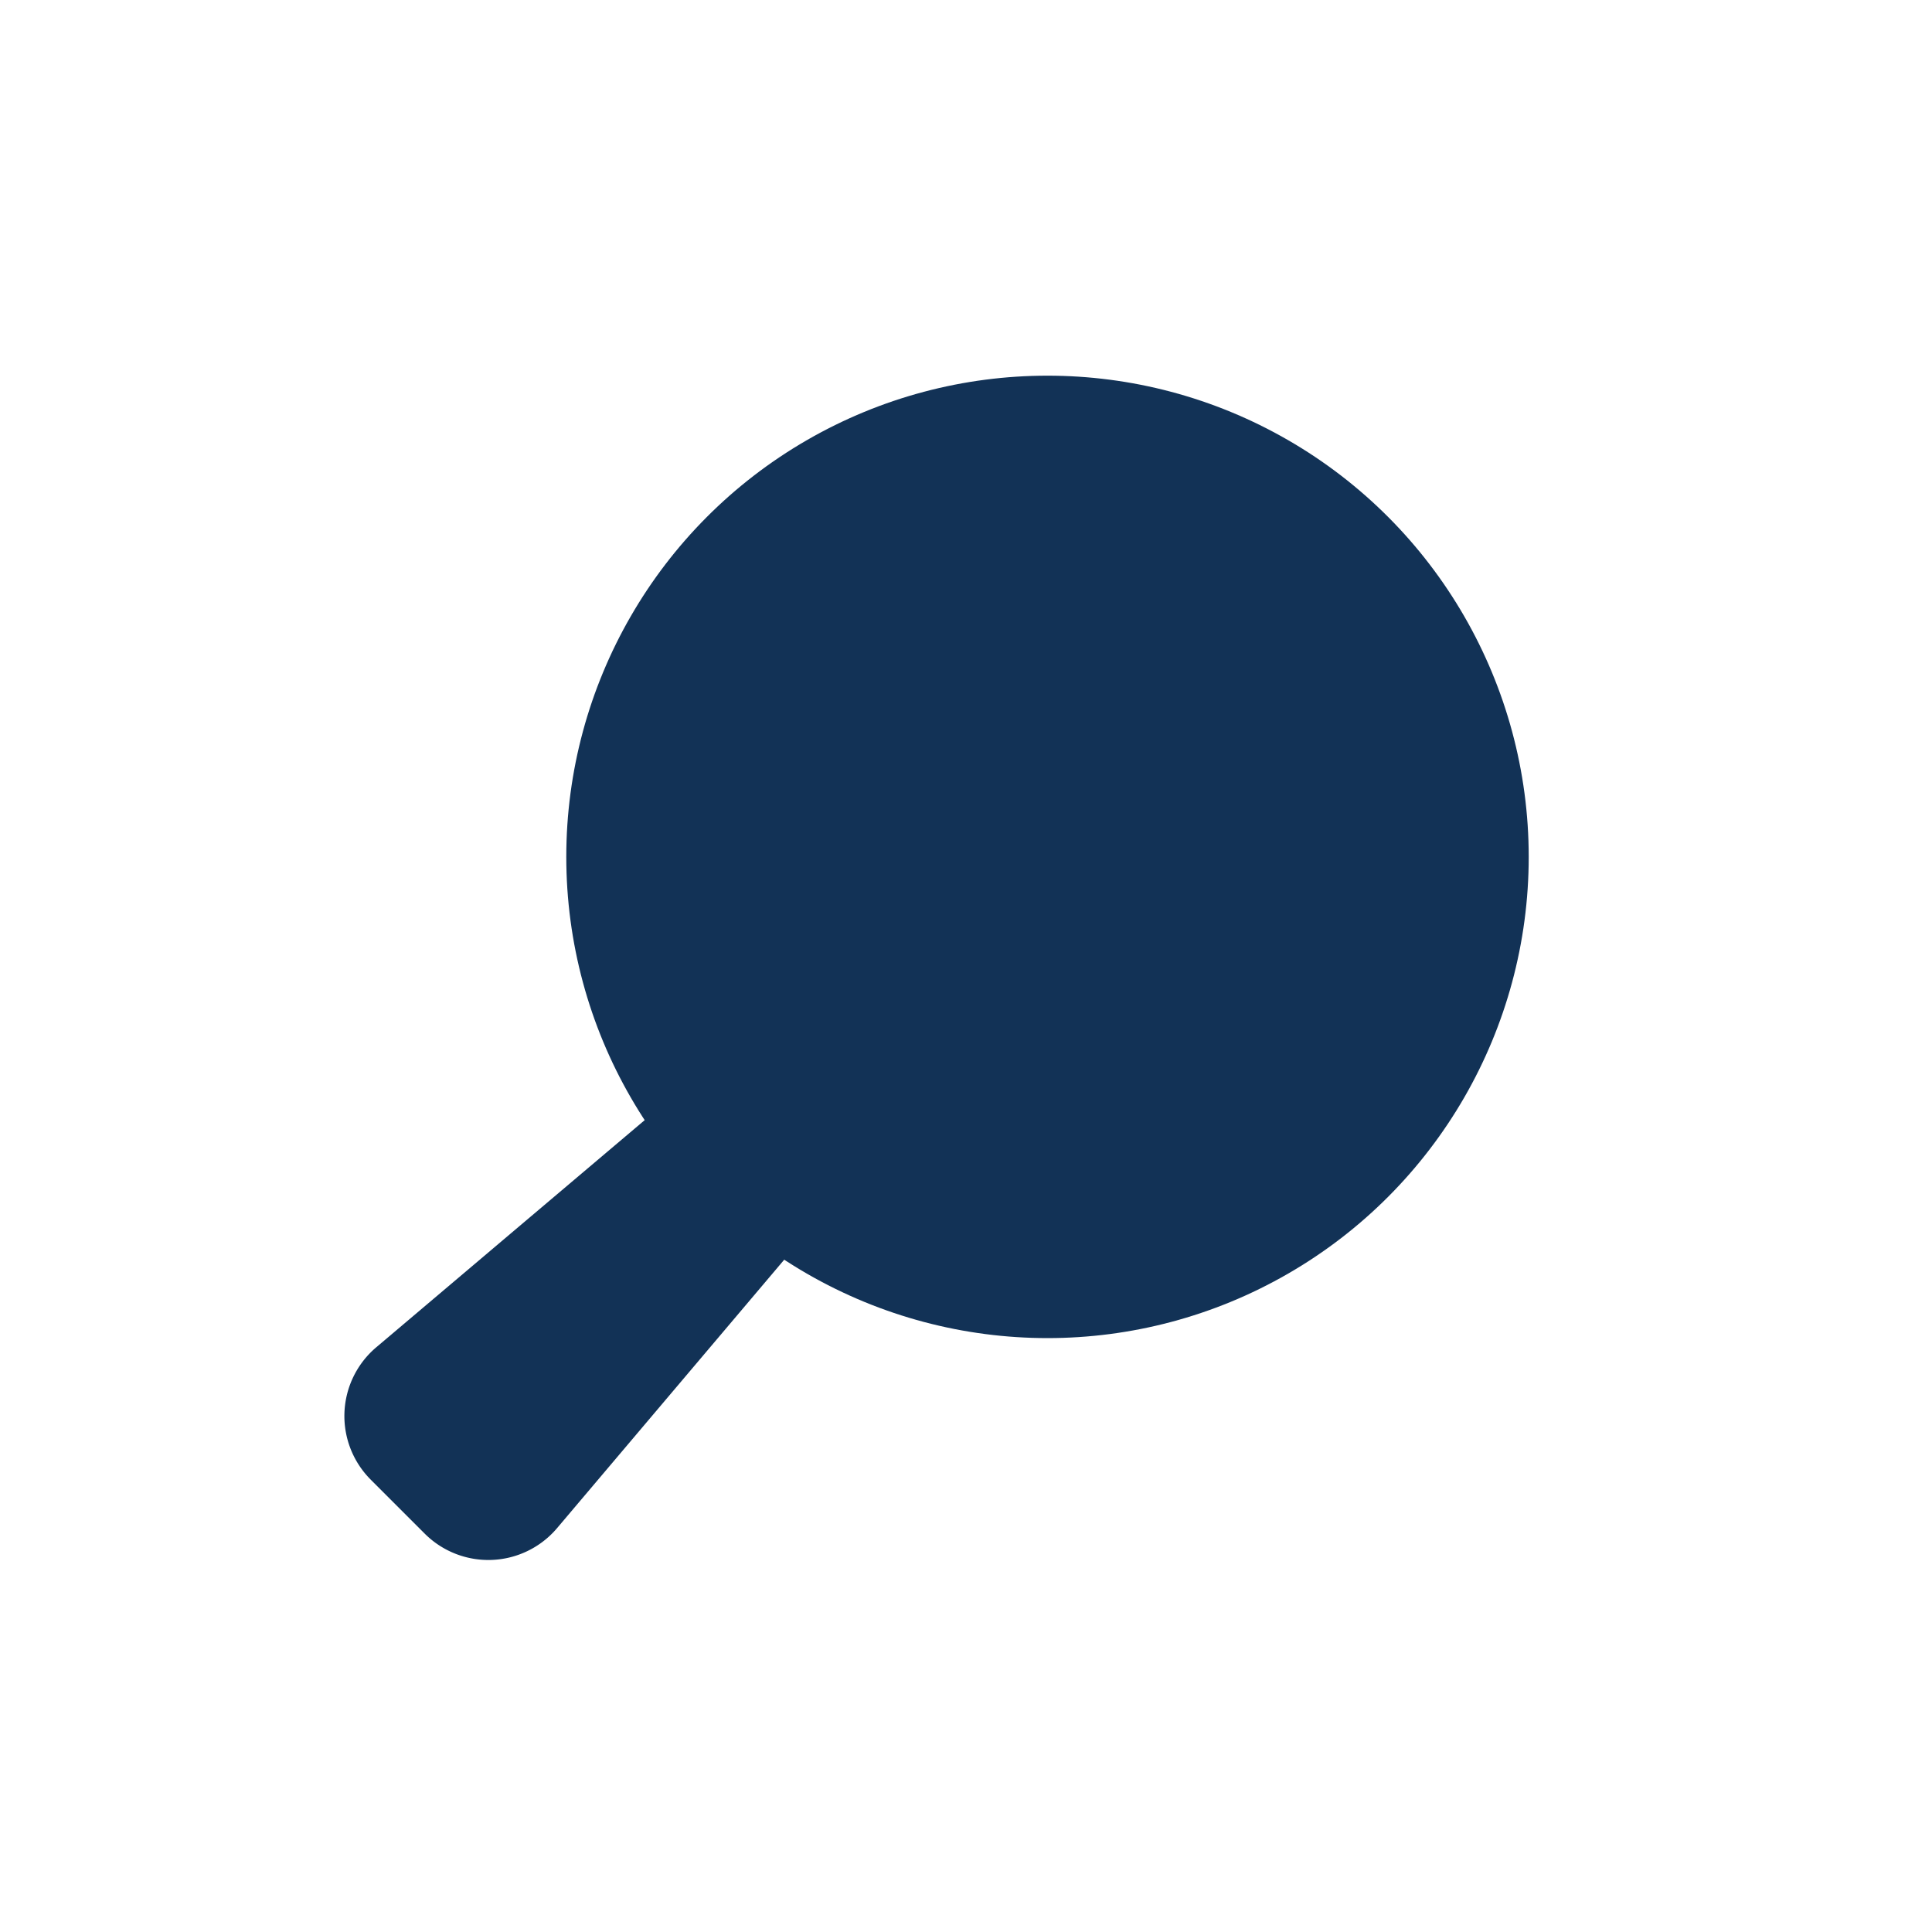 <svg id="Layer_1" data-name="Layer 1" xmlns="http://www.w3.org/2000/svg" viewBox="0 0 65 65">
  <defs>
    <style>
      .cls-1 {
        fill: #123256;
        stroke: #123256;
        stroke-linecap: round;
        stroke-linejoin: round;
        stroke-width: 1.75px;
      }
    </style>
  </defs>
  <title>thomasville-veterinary-hospital-services-icons</title>
  <g>
    <circle class="cls-1" cx="35.242" cy="28.829" r="15.315"/>
    <path class="cls-1" d="M14.908,50.979l-1.816-1.816a2.154,2.154,0,0,1,.132-3.167l9.319-7.886L25.96,41.528l-7.886,9.319A2.154,2.154,0,0,1,14.908,50.979Z"/>
  </g>
</svg>
